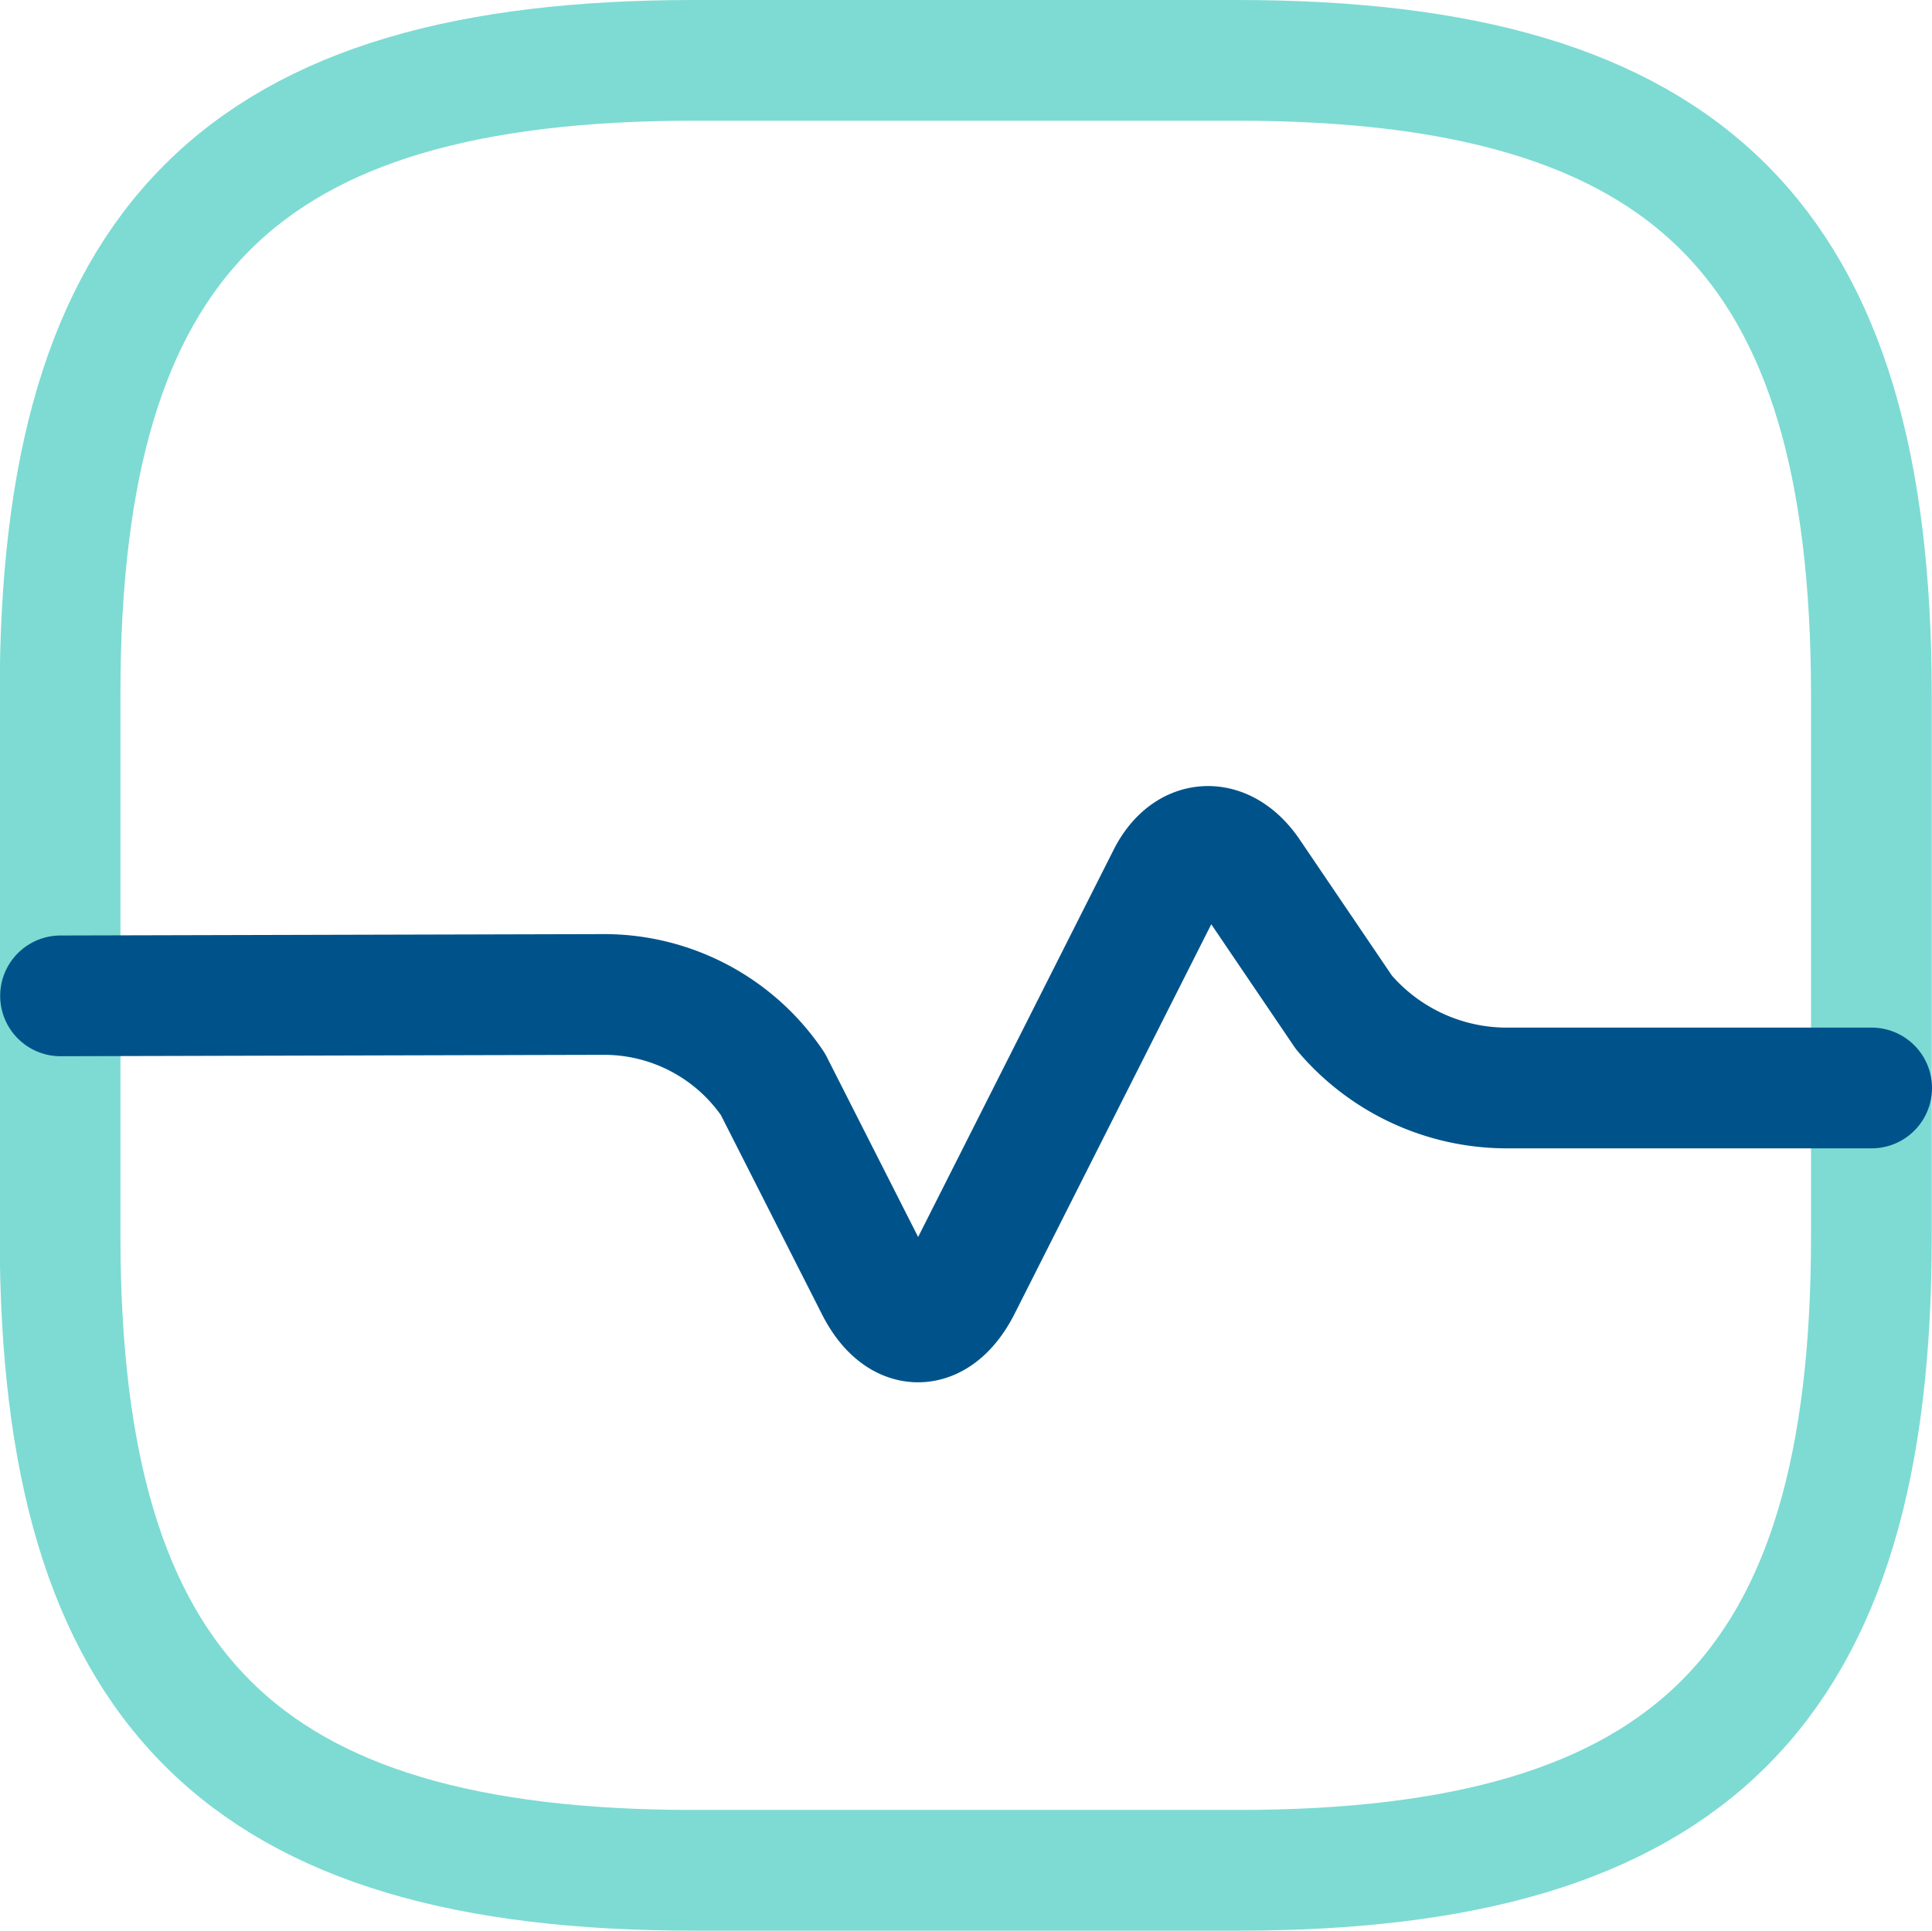 <svg xmlns="http://www.w3.org/2000/svg" width="32.003" height="31.985" viewBox="0 0 32.003 31.985">
  <g id="SVGRepo_iconCarrier" transform="translate(-0.967 -1)">
    <g id="Group_12222" data-name="Group 12222" transform="translate(1.97 2)">
      <path id="Path_53253" data-name="Path 53253" d="M12.466,31.985h9c7.5,0,10.5-3,10.5-10.495v-9C31.958,5,28.959,2,21.462,2h-9c-7.5,0-10.5,3-10.5,10.495v9C1.97,28.987,4.969,31.985,12.466,31.985Z" transform="translate(-1.97 -2)" fill="none" stroke="#7ddbd3" stroke-linecap="round" stroke-linejoin="round" stroke-width="2"/>
      <path id="Path_53254" data-name="Path 53254" d="M1.97,13.059l9-.023a3.374,3.374,0,0,1,2.8,1.486l1.709,3.369c.39.76,1,.76,1.394,0l3.433-6.8c.33-.655.945-.678,1.364-.058l1.559,2.3a3.536,3.536,0,0,0,2.654,1.252H31.97" transform="translate(-1.97 2.439)" fill="none" stroke="#00538a" stroke-linecap="round" stroke-linejoin="round" stroke-width="2"/>
    </g>
  </g>
</svg>
